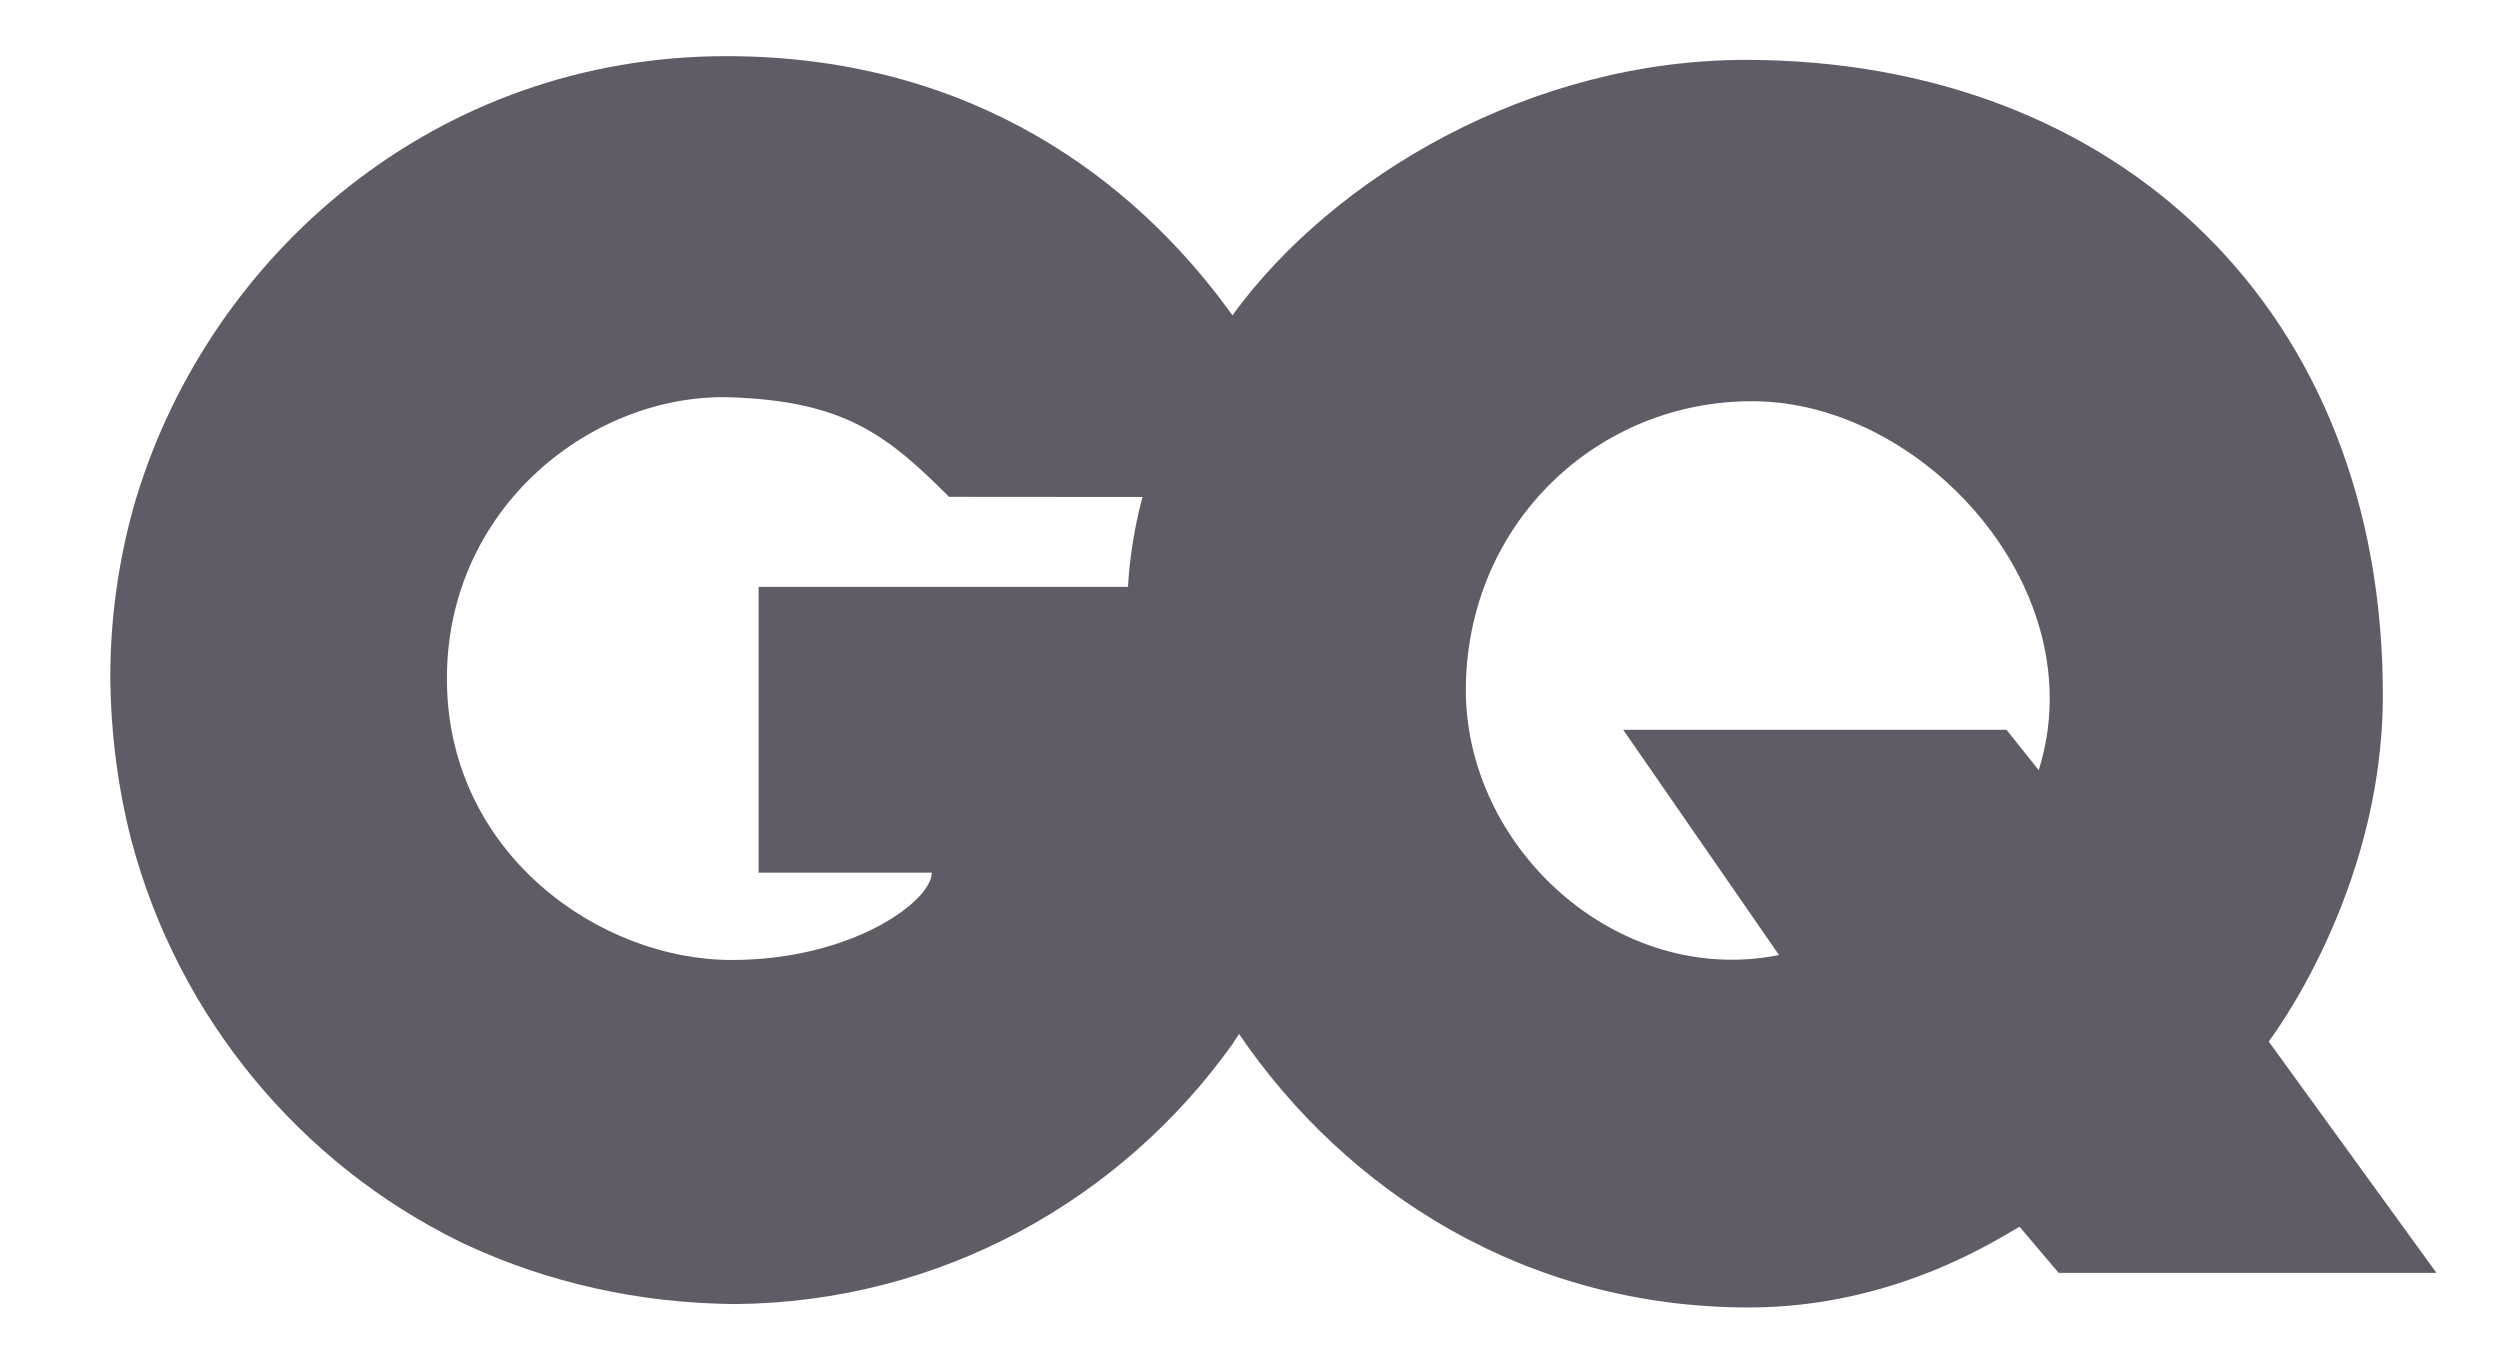 <svg width="110" height="60" viewBox="0 0 110 60" fill="none" xmlns="http://www.w3.org/2000/svg">
<path d="M59.268 29.954C59.268 28.506 59.26 27.081 59.048 25.823H33.378V38.398H40.998C40.998 39.655 37.476 42.239 32.192 42.239C26.378 42.239 19.797 37.585 19.666 30.096C19.528 22.337 26.119 17.262 32.192 17.483C37.123 17.663 39.007 19.103 41.757 21.86C41.757 21.86 57.761 21.873 58.18 21.873C57.703 20.005 56.521 17.182 54.499 14.261C54.33 14.018 54.158 13.772 53.976 13.529C49.933 8.048 42.908 2.483 31.993 2.471C19.168 2.453 9.269 11.186 6.005 21.878C5.966 22.007 5.929 22.136 5.89 22.266C5.89 22.272 5.888 22.28 5.885 22.285C5.215 24.678 4.853 27.203 4.853 29.81C4.877 32.307 5.196 34.697 5.774 36.951C7.834 44.752 13.195 51.19 20.253 54.643C20.31 54.671 20.366 54.699 20.424 54.724C20.46 54.744 20.498 54.759 20.531 54.776C24.093 56.426 28.094 57.345 32.342 57.379C41.35 57.305 49.317 52.816 54.225 45.945C54.326 45.804 59.268 38.523 59.268 29.954Z" fill="#615B65"/>
<path d="M99.823 45.826C99.823 45.826 104.826 39.319 104.845 30.655C104.885 13.64 93.182 2.659 76.856 2.635C67.399 2.62 58.679 7.743 54.214 13.89C50.242 19.359 49.587 23.915 49.587 27.229C49.399 31.353 49.797 33.303 49.797 33.303C50.373 37.596 52.01 41.819 54.522 45.503C59.277 52.475 67.171 57.529 76.95 57.529C83.44 57.529 88.031 54.425 88.86 53.976L90.58 56.005H107.203L99.823 45.826ZM89.704 33.886L88.285 32.11H71.421L78.277 42.022C71.143 43.446 64.4 37.272 64.498 30.199C64.598 22.974 70.324 17.607 77.171 17.654C84.688 17.702 92.186 26.002 89.704 33.886Z" fill="#615B65"/>
<g opacity="0.5">
<path d="M58.18 21.88C57.703 20.012 56.521 17.186 54.499 14.266C54.415 14.142 54.323 14.018 54.236 13.893C54.229 13.903 54.221 13.913 54.213 13.923C52.081 16.858 50.906 19.525 50.274 21.878C54.171 21.879 57.978 21.88 58.18 21.88Z" fill="#615B65"/>
<path d="M59.268 29.954C59.268 28.506 59.26 27.081 59.048 25.823H49.633C49.602 25.823 49.587 26.795 49.587 27.252C49.399 31.376 49.797 33.312 49.797 33.312C50.371 37.603 52.006 41.819 54.514 45.499C55.587 43.783 59.268 37.349 59.268 29.954Z" fill="#615B65"/>
</g>
</svg>
